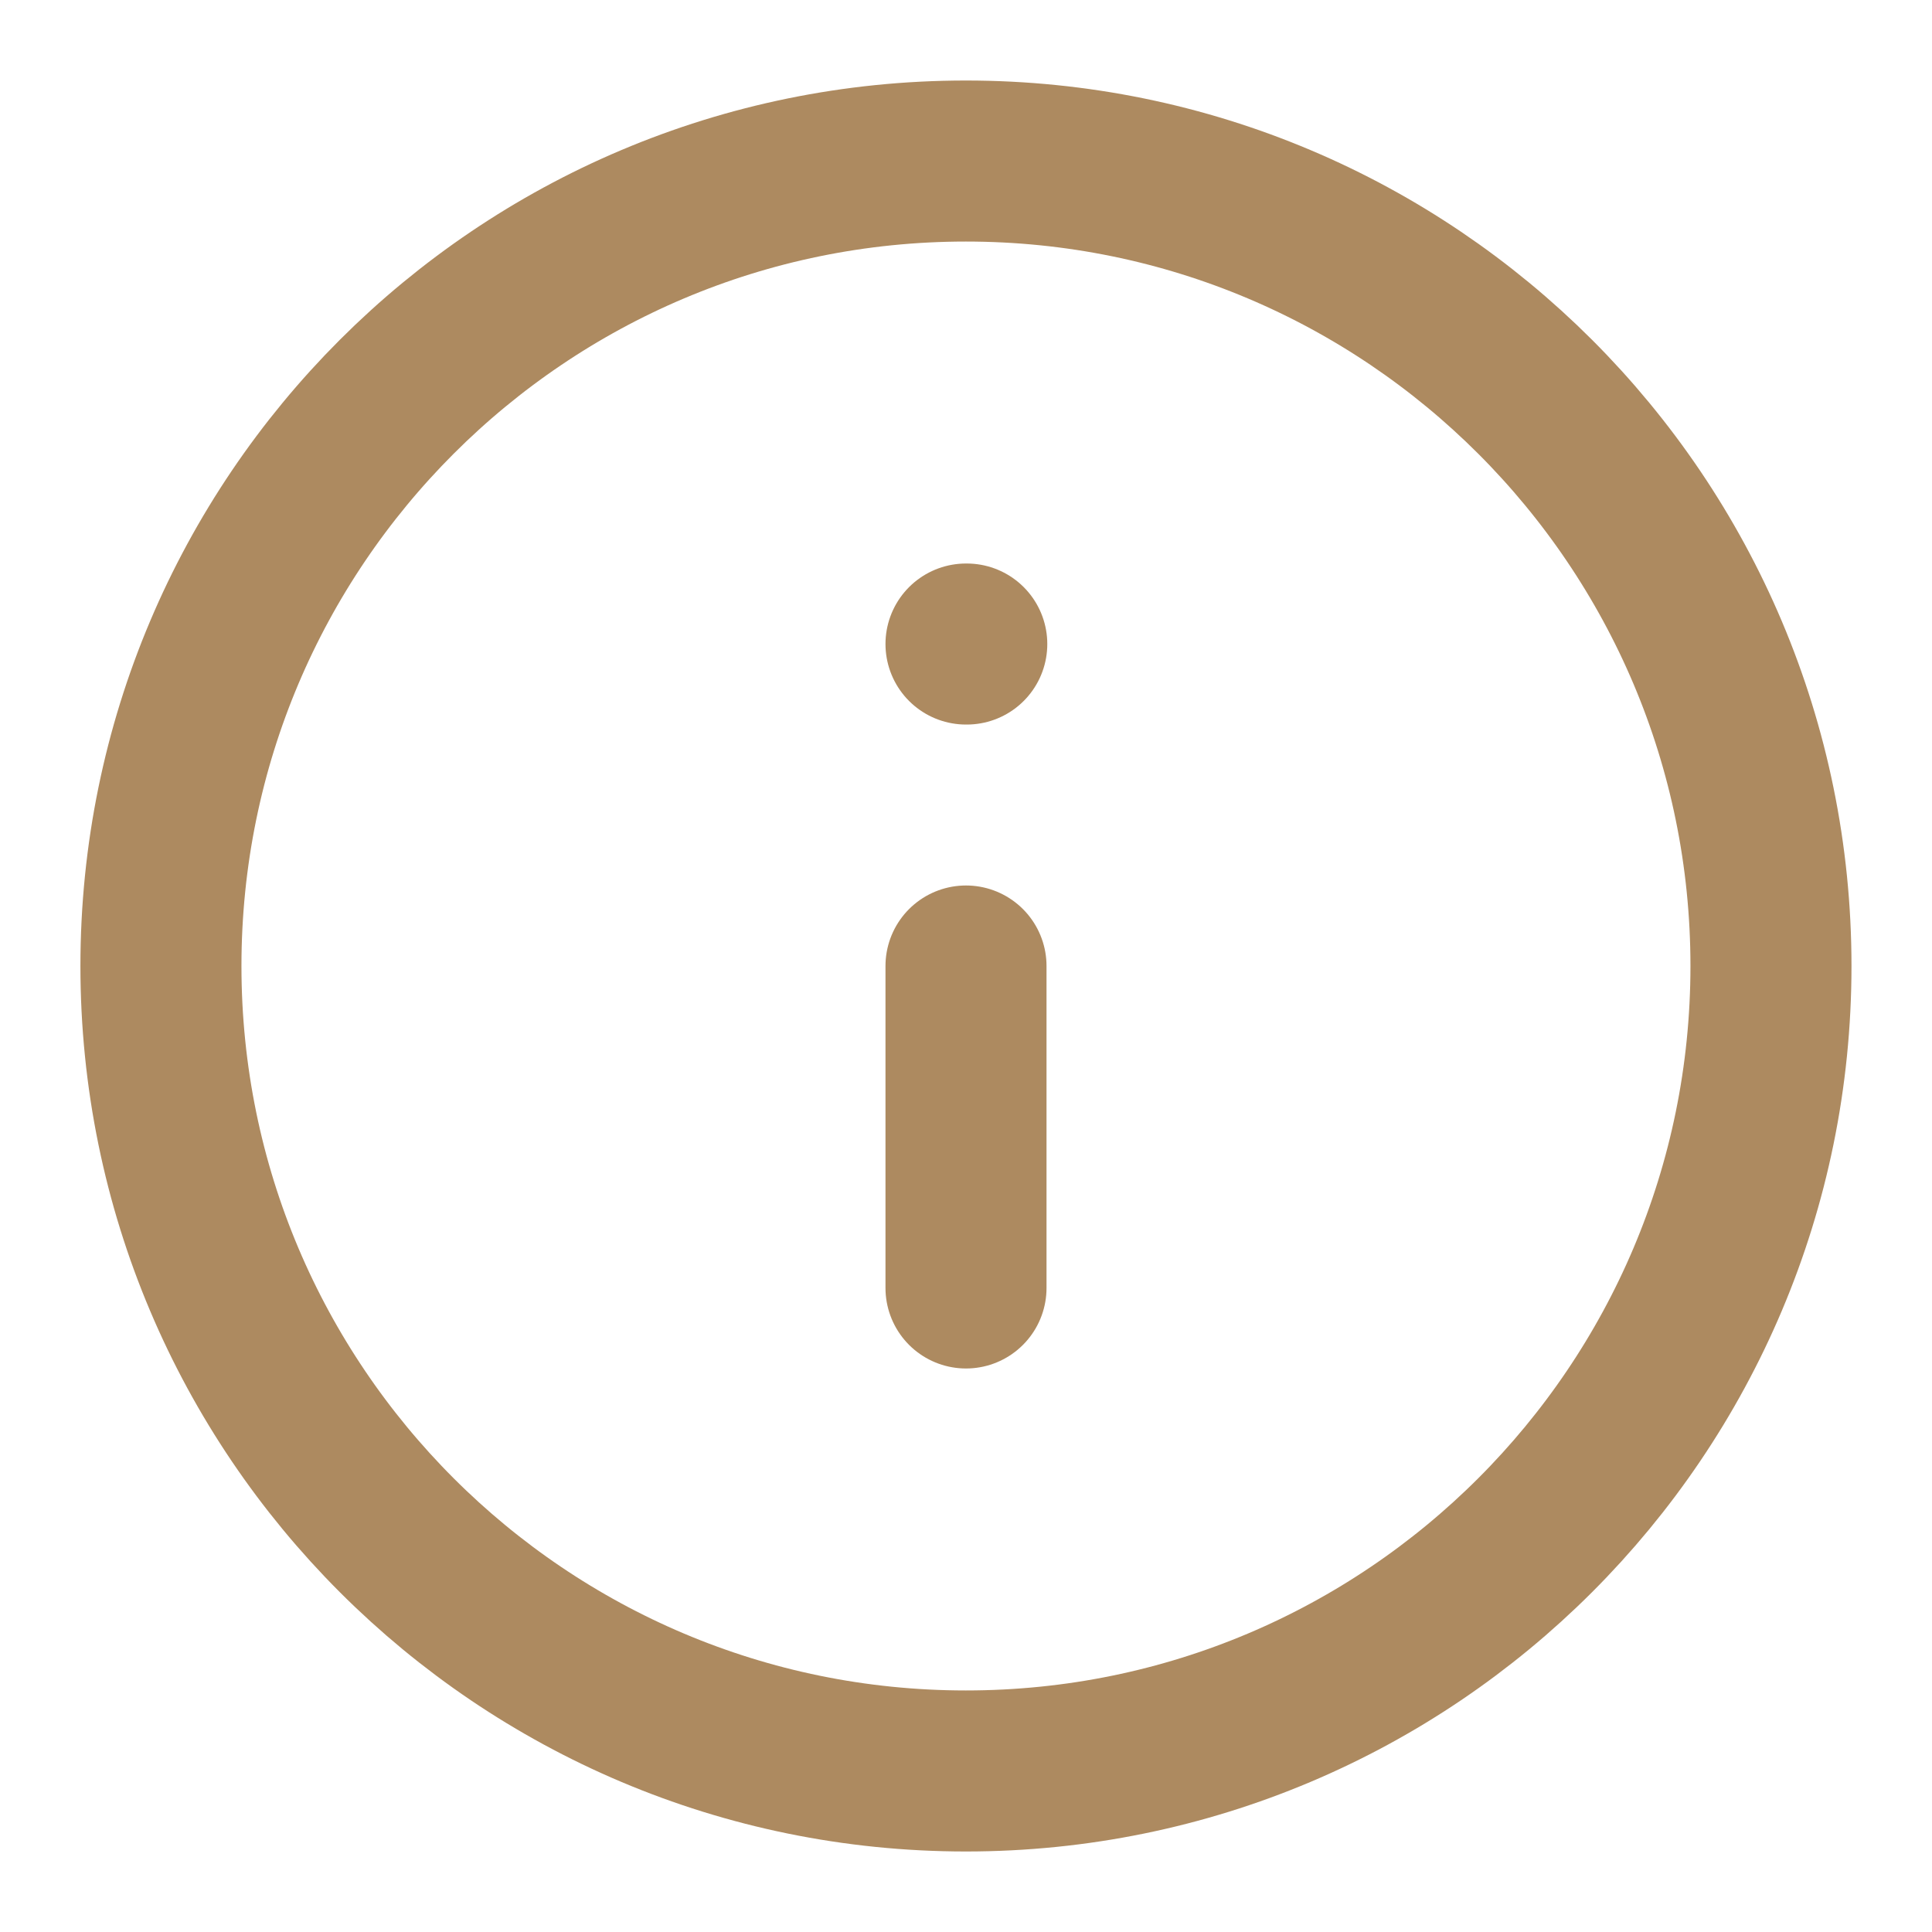<?xml version="1.0" encoding="UTF-8"?>
<svg xmlns="http://www.w3.org/2000/svg" width="20" height="20" viewBox="0 0 20 20" fill="none">
  <g clip-path="url(#clip0_3905_17727)">
    <path d="M9.999 18.333C14.602 18.333 18.333 14.602 18.333 10C18.333 5.398 14.602 1.667 9.999 1.667C5.397 1.667 1.666 5.398 1.666 10C1.666 14.602 5.397 18.333 9.999 18.333Z" stroke="#AD8A60" stroke-width="1.667" stroke-linecap="round" stroke-linejoin="round"></path>
    <path d="M10 13.333V10" stroke="#AD8A60" stroke-width="1.667" stroke-linecap="round" stroke-linejoin="round"></path>
    <path d="M10 6.667H10.008" stroke="#AD8A60" stroke-width="1.667" stroke-linecap="round" stroke-linejoin="round"></path>
  </g>
  <defs>
    <clipPath id="clip0_3905_17727">
      <rect width="20" height="20" fill="white"></rect>
    </clipPath>
  </defs>
</svg>
